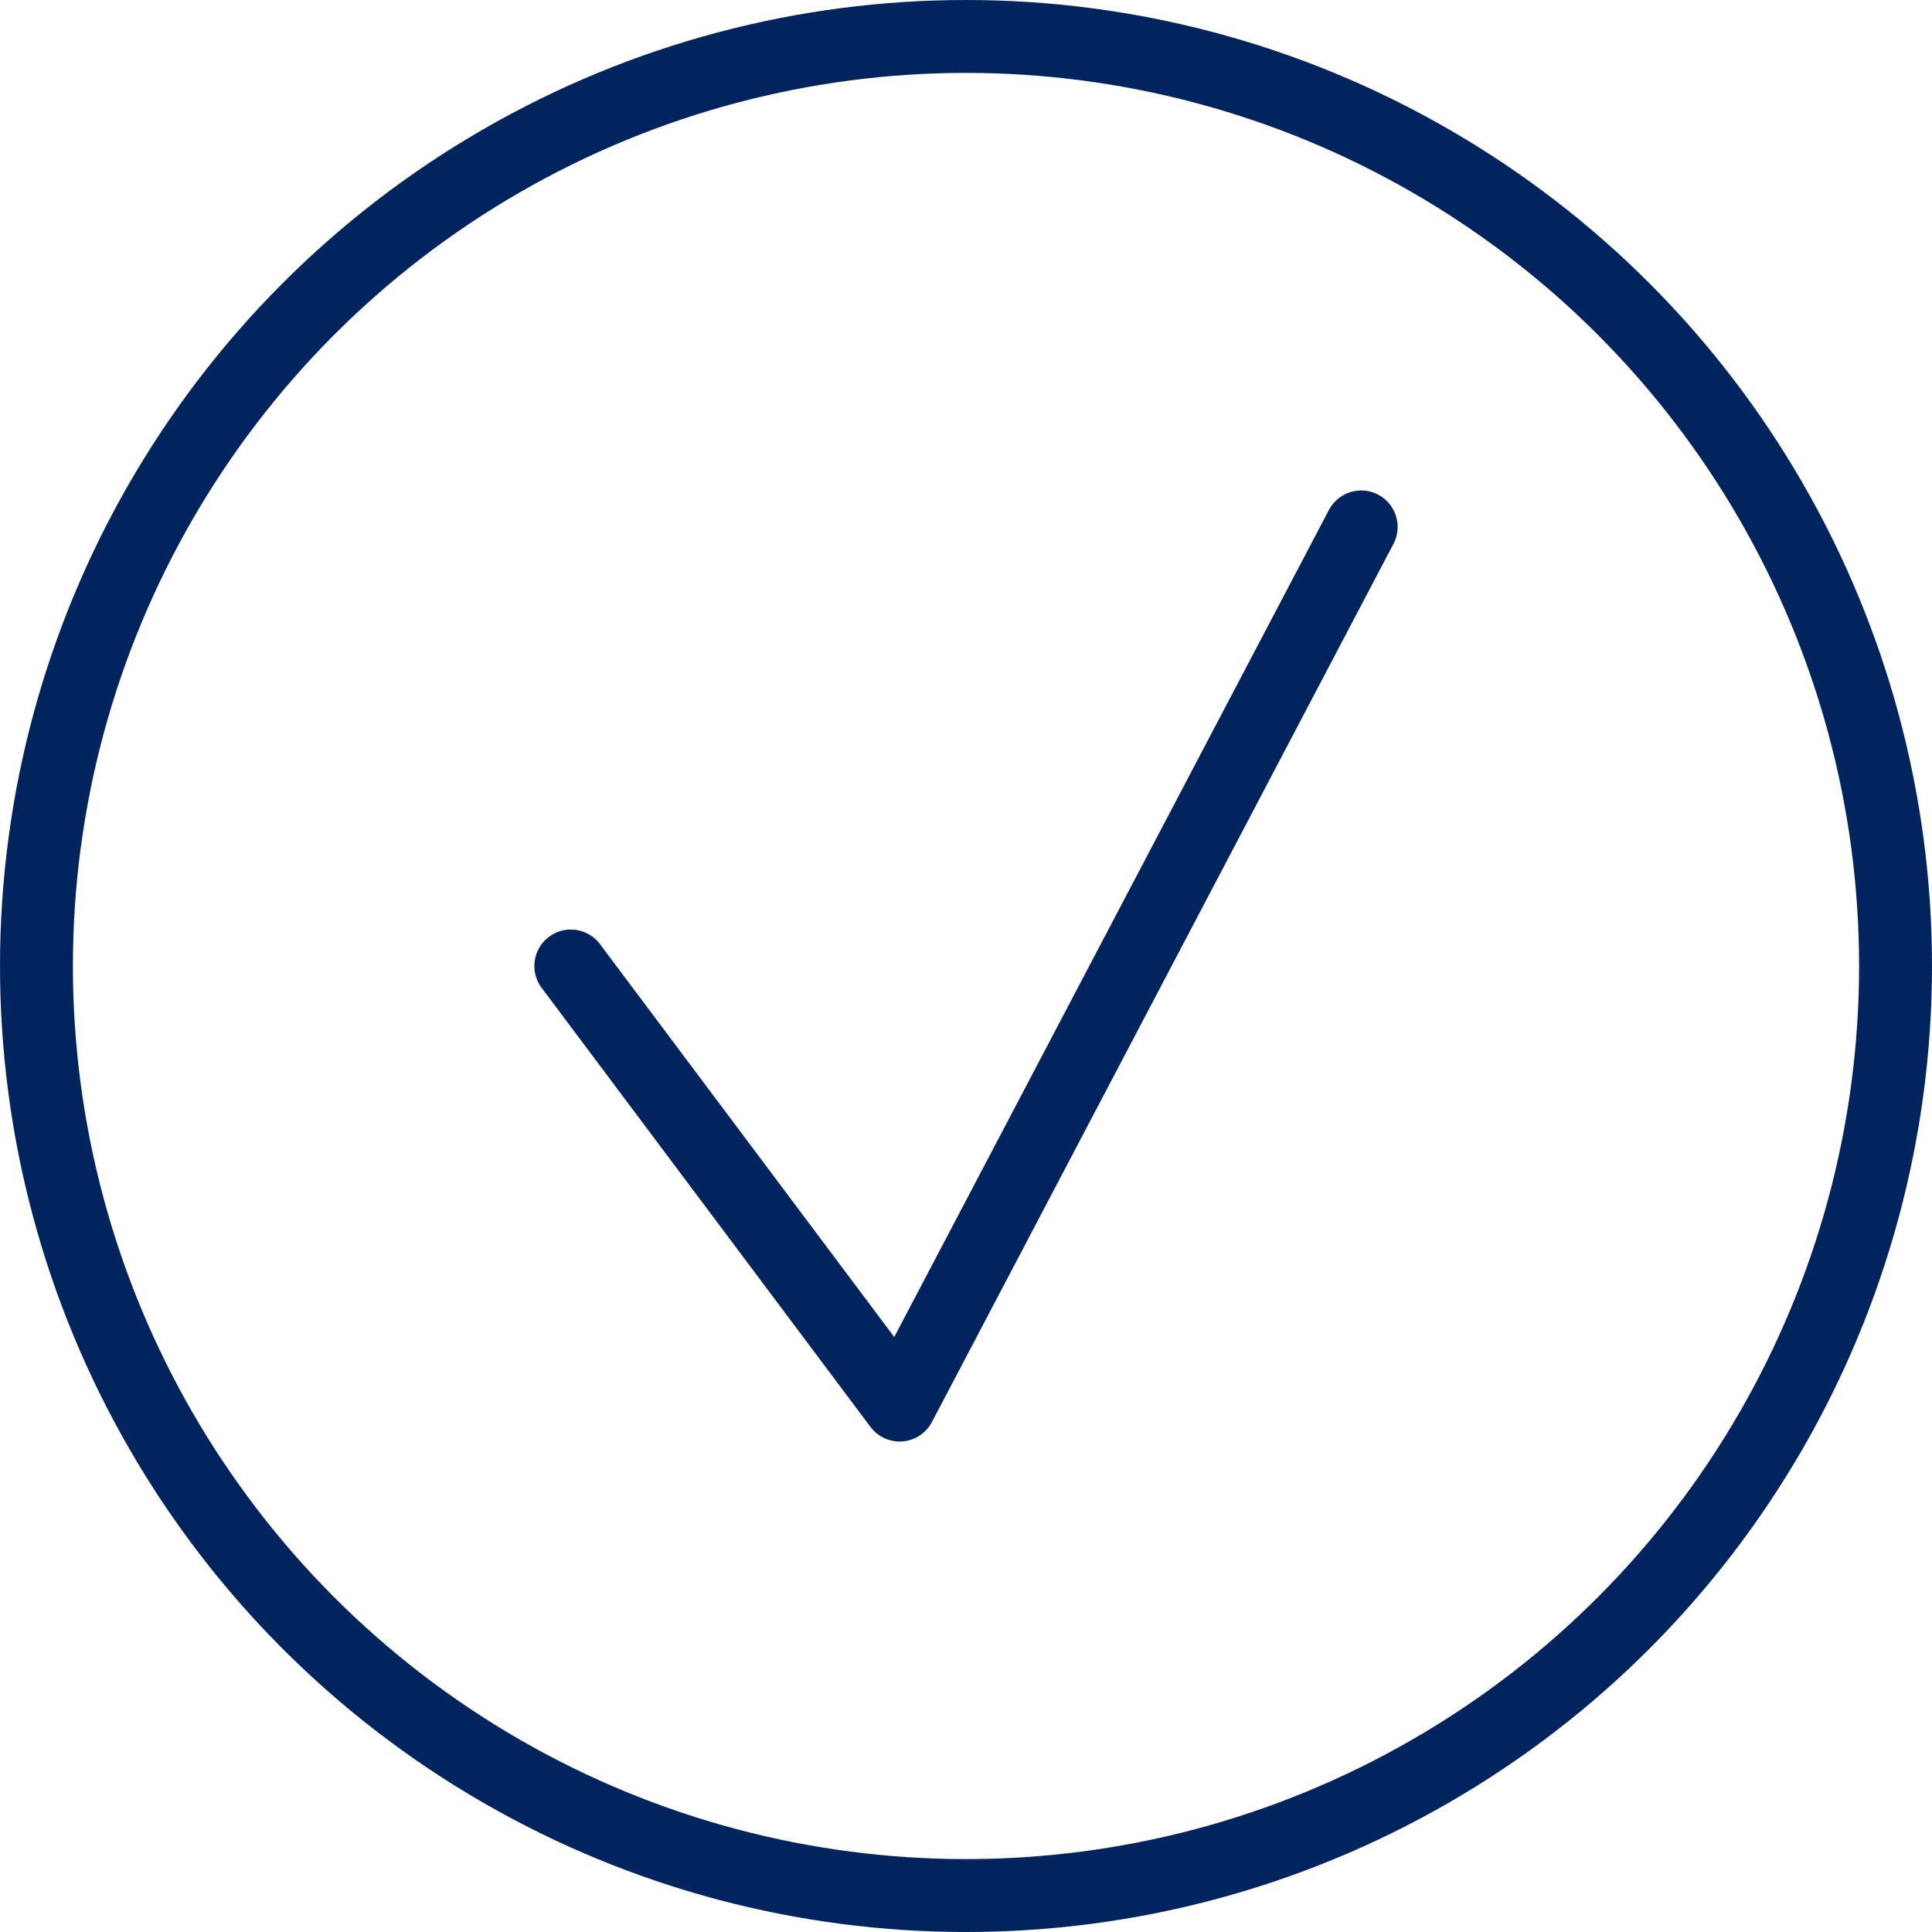 <?xml version="1.0" encoding="UTF-8"?>
<svg xmlns="http://www.w3.org/2000/svg" xmlns:xlink="http://www.w3.org/1999/xlink" id="icon-check" width="53" height="53" viewBox="0 0 53 53">
  <defs>
    <clipPath id="clip-path">
      <rect id="Rectangle_12623" data-name="Rectangle 12623" width="53" height="53" fill="none" stroke="#01245e" stroke-linecap="round" stroke-linejoin="round" stroke-width="2"></rect>
    </clipPath>
  </defs>
  <g id="Groupe_3507" data-name="Groupe 3507" clip-path="url(#clip-path)">
    <circle id="Ellipse_22" data-name="Ellipse 22" cx="25.5" cy="25.5" r="25.5" transform="translate(1 1)" fill="none" stroke="#01245e" stroke-linecap="round" stroke-linejoin="round" stroke-miterlimit="10" stroke-width="2"></circle>
    <path id="Tracé_1178" data-name="Tracé 1178" d="M13,24.045l9.021,12.045L34.682,12" transform="translate(2.659 2.455)" fill="none" stroke="#01245e" stroke-linecap="round" stroke-linejoin="round" stroke-miterlimit="10" stroke-width="2"></path>
  </g>
</svg>
